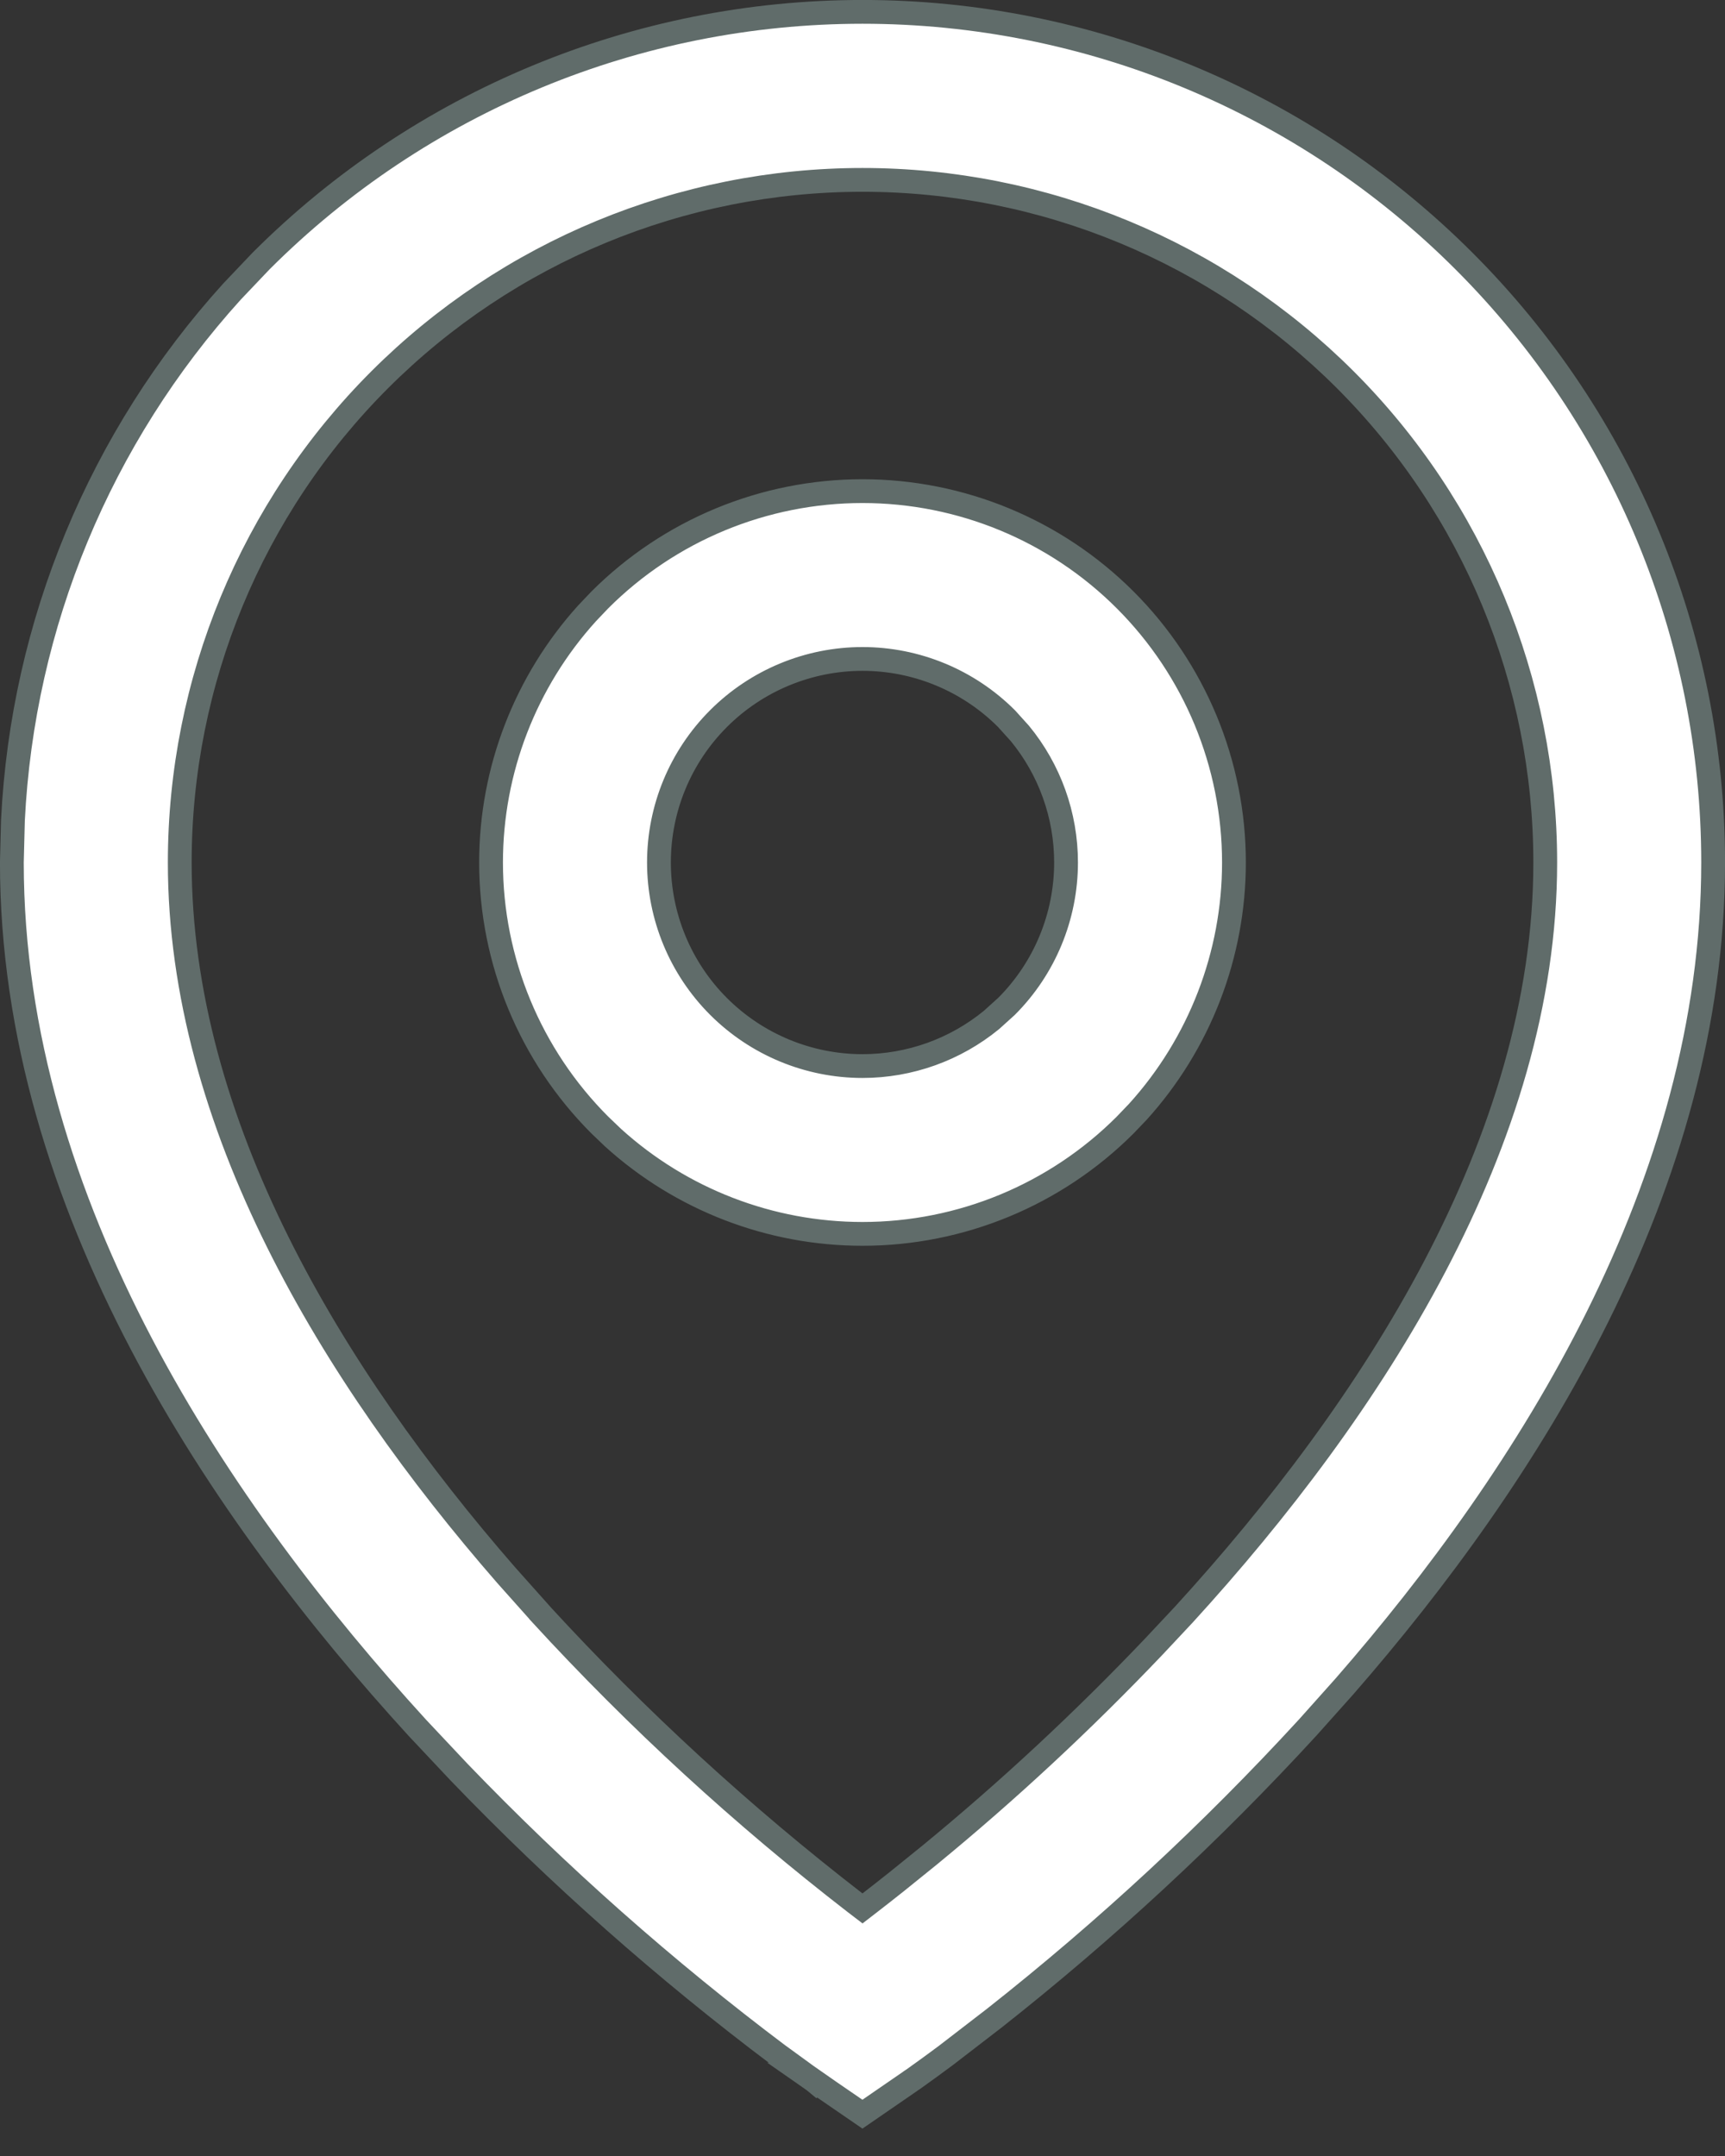 <svg width="24" height="30" viewBox="0 0 24 30" fill="none" xmlns="http://www.w3.org/2000/svg">
<rect x="0" y="0" width="24" height="30" fill="#333333" stroke="none"/>
<path d="M12 0.165C15.139 0.165 18.149 1.412 20.368 3.632C22.588 5.851 23.835 8.861 23.835 12C23.835 16.486 21.267 20.528 18.706 23.465L18.195 24.037C16.851 25.501 15.391 26.854 13.831 28.084L13.156 28.604C13.007 28.715 12.856 28.825 12.704 28.933L12.676 28.951L12.669 28.956L12.663 28.961L11.999 29.418L11.338 28.964L11.337 28.963H11.338L11.327 28.955L11.3 28.936H11.301L11.202 28.867H11.203L10.843 28.605H10.842C9.254 27.411 7.764 26.091 6.388 24.66L5.805 24.04C3.087 21.064 0.165 16.785 0.165 12L0.18 11.413C0.315 8.683 1.393 6.083 3.228 4.057L3.632 3.632C5.851 1.412 8.861 0.165 12 0.165ZM11.295 29.015L11.232 29.091L11.297 29.012L11.295 29.015ZM12 2.503C9.481 2.503 7.065 3.503 5.283 5.284C3.502 7.065 2.501 9.482 2.501 12.001C2.501 15.639 4.621 19.137 7.041 21.916L7.528 22.462V22.463C8.868 23.923 10.33 25.265 11.898 26.477L12 26.555L12.101 26.477C12.218 26.387 12.345 26.287 12.482 26.178L12.925 25.82C14.027 24.916 15.071 23.944 16.054 22.911L16.472 22.465C19.087 19.602 21.499 15.882 21.499 12.001C21.499 9.482 20.498 7.065 18.717 5.284C16.935 3.503 14.519 2.503 12 2.503ZM12 6.834C13.37 6.834 14.685 7.378 15.654 8.347C16.623 9.316 17.168 10.63 17.168 12.001C17.168 13.286 16.689 14.522 15.831 15.47L15.654 15.655C14.685 16.624 13.371 17.169 12 17.169C10.715 17.169 9.479 16.691 8.531 15.832L8.346 15.655C7.377 14.686 6.832 13.371 6.832 12.001C6.832 10.716 7.311 9.481 8.169 8.533L8.346 8.347C9.315 7.378 10.63 6.834 12 6.834ZM12 9.169C11.249 9.169 10.528 9.468 9.997 9.999C9.466 10.53 9.168 11.25 9.168 12.001C9.168 12.752 9.466 13.473 9.997 14.004C10.528 14.535 11.249 14.834 12 14.834C12.657 14.834 13.291 14.605 13.795 14.192L14.003 14.004C14.534 13.473 14.832 12.752 14.832 12.001C14.832 11.344 14.604 10.71 14.19 10.206L14.003 9.999C13.472 9.468 12.751 9.169 12 9.169Z" fill="white" stroke="#606C6A" stroke-width="0.331"/>
</svg>
